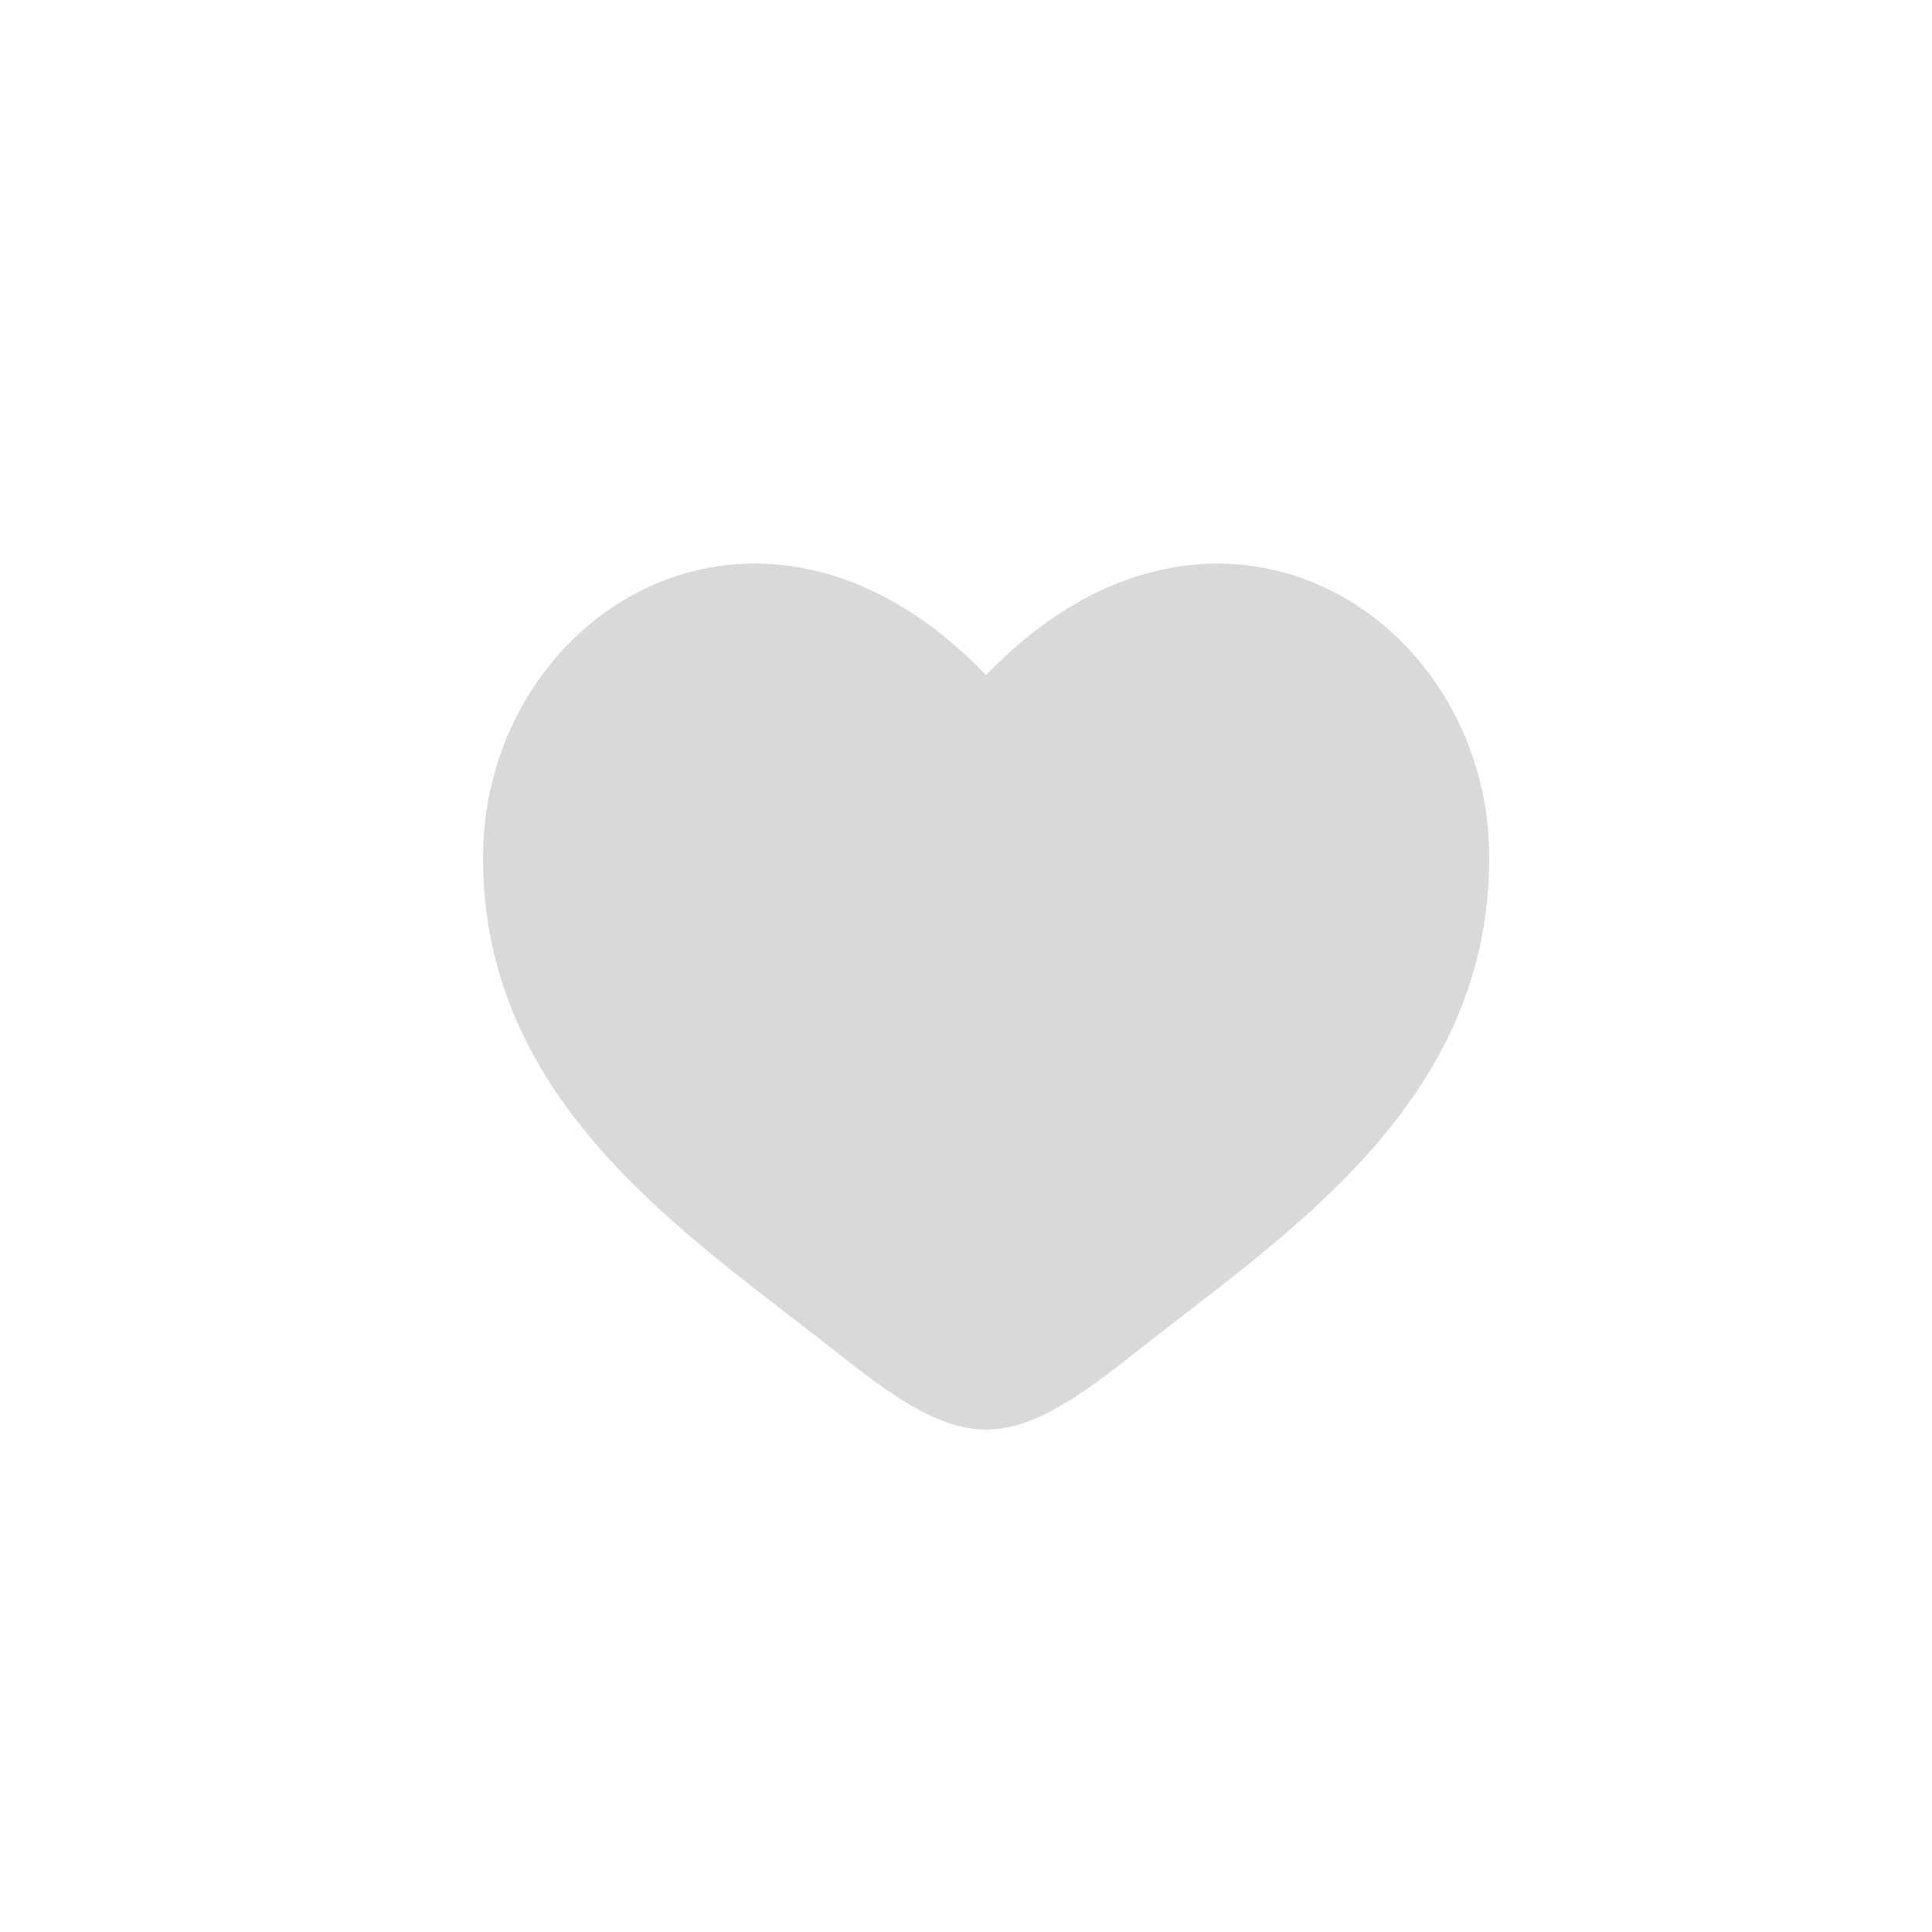 <svg width="24" height="24" viewBox="0 0 24 24" fill="none" xmlns="http://www.w3.org/2000/svg">
<path d="M6 10.658C6 13.697 8.512 15.316 10.351 16.766C11 17.277 11.625 17.759 12.25 17.759C12.875 17.759 13.5 17.278 14.149 16.766C15.988 15.317 18.5 13.697 18.5 10.658C18.5 7.619 15.062 5.463 12.25 8.386C9.438 5.462 6 7.618 6 10.658Z" fill="#D9D9D9"/>
</svg>
